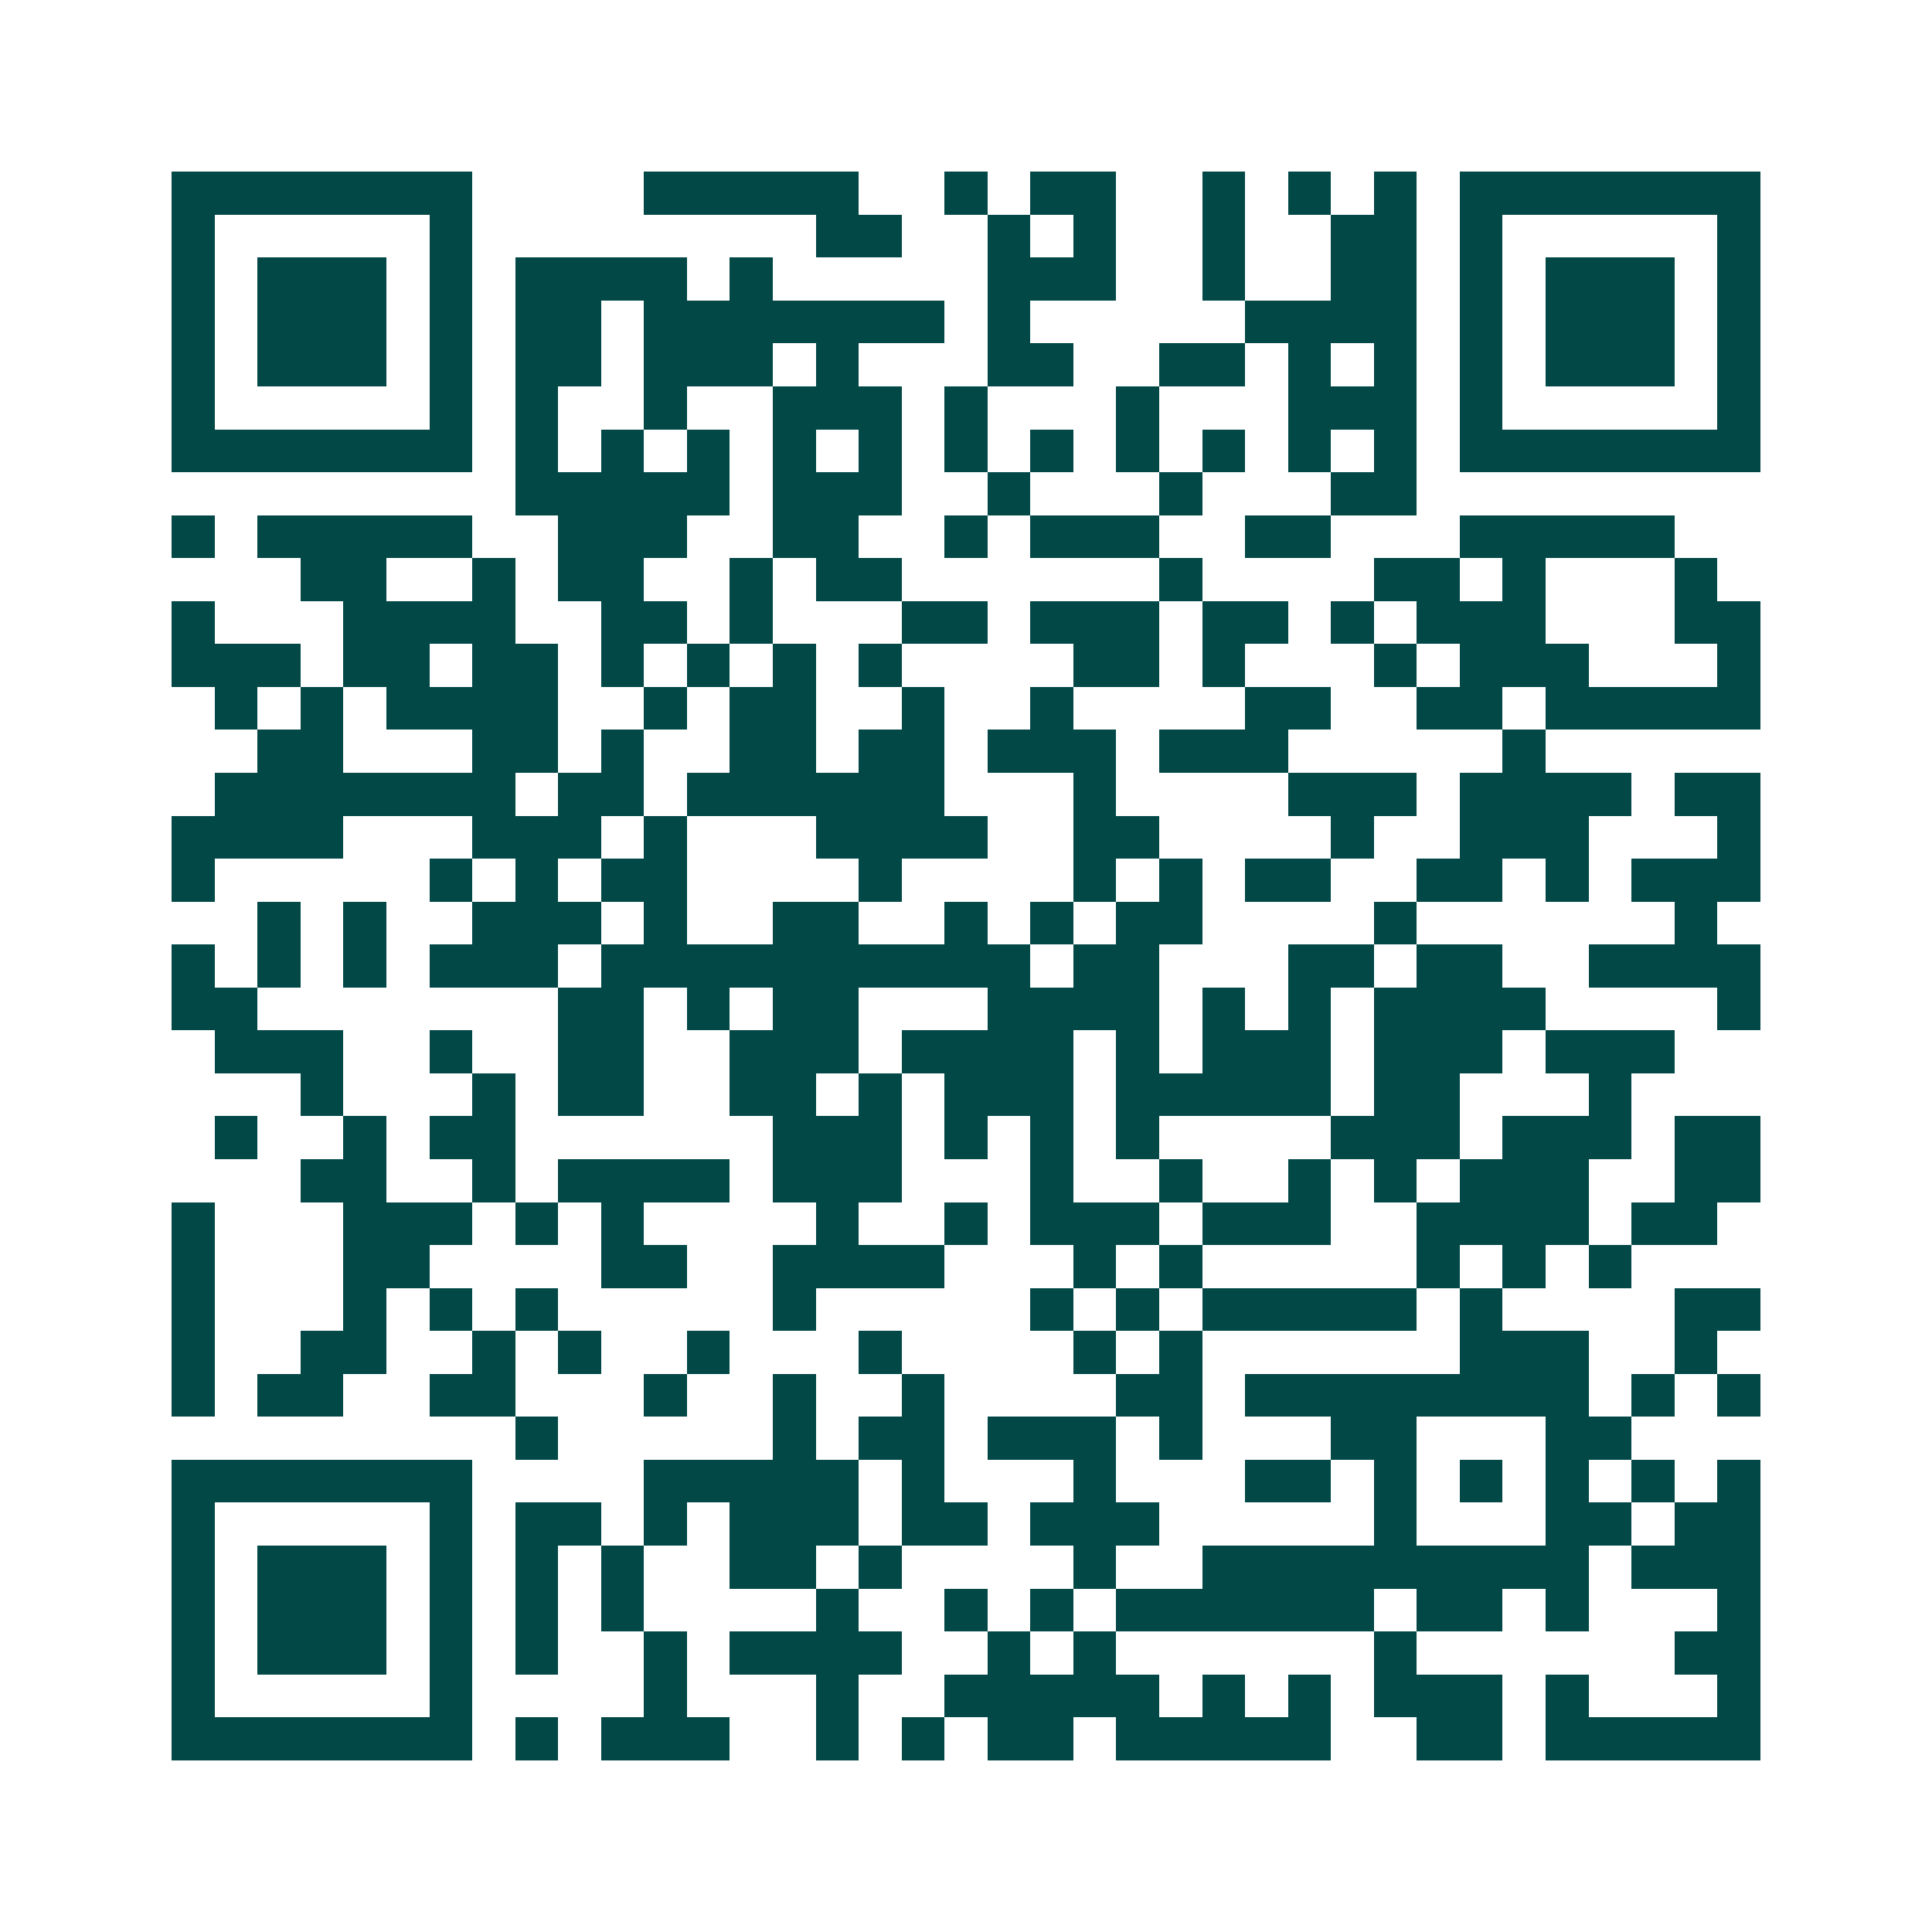 <svg xmlns="http://www.w3.org/2000/svg" width="200" height="200" viewBox="0 0 45 45" shape-rendering="crispEdges"><path fill="#ffffff" d="M0 0h45v45H0z"/><path stroke="#014847" d="M4 4.5h7m4 0h5m2 0h1m1 0h2m2 0h1m1 0h1m1 0h1m1 0h7M4 5.5h1m5 0h1m8 0h2m2 0h1m1 0h1m2 0h1m2 0h2m1 0h1m5 0h1M4 6.5h1m1 0h3m1 0h1m1 0h4m1 0h1m5 0h3m2 0h1m2 0h2m1 0h1m1 0h3m1 0h1M4 7.5h1m1 0h3m1 0h1m1 0h2m1 0h7m1 0h1m5 0h4m1 0h1m1 0h3m1 0h1M4 8.5h1m1 0h3m1 0h1m1 0h2m1 0h3m1 0h1m3 0h2m2 0h2m1 0h1m1 0h1m1 0h1m1 0h3m1 0h1M4 9.5h1m5 0h1m1 0h1m2 0h1m2 0h3m1 0h1m3 0h1m3 0h3m1 0h1m5 0h1M4 10.5h7m1 0h1m1 0h1m1 0h1m1 0h1m1 0h1m1 0h1m1 0h1m1 0h1m1 0h1m1 0h1m1 0h1m1 0h7M12 11.5h5m1 0h3m2 0h1m3 0h1m3 0h2M4 12.5h1m1 0h5m2 0h3m2 0h2m2 0h1m1 0h3m2 0h2m3 0h5M7 13.5h2m2 0h1m1 0h2m2 0h1m1 0h2m6 0h1m4 0h2m1 0h1m3 0h1M4 14.5h1m3 0h4m2 0h2m1 0h1m3 0h2m1 0h3m1 0h2m1 0h1m1 0h3m3 0h2M4 15.5h3m1 0h2m1 0h2m1 0h1m1 0h1m1 0h1m1 0h1m4 0h2m1 0h1m3 0h1m1 0h3m3 0h1M5 16.5h1m1 0h1m1 0h4m2 0h1m1 0h2m2 0h1m2 0h1m4 0h2m2 0h2m1 0h5M6 17.5h2m3 0h2m1 0h1m2 0h2m1 0h2m1 0h3m1 0h3m5 0h1M5 18.5h7m1 0h2m1 0h6m3 0h1m4 0h3m1 0h4m1 0h2M4 19.5h4m3 0h3m1 0h1m3 0h4m2 0h2m4 0h1m2 0h3m3 0h1M4 20.5h1m5 0h1m1 0h1m1 0h2m4 0h1m4 0h1m1 0h1m1 0h2m2 0h2m1 0h1m1 0h3M6 21.5h1m1 0h1m2 0h3m1 0h1m2 0h2m2 0h1m1 0h1m1 0h2m4 0h1m6 0h1M4 22.5h1m1 0h1m1 0h1m1 0h3m1 0h10m1 0h2m3 0h2m1 0h2m2 0h4M4 23.5h2m7 0h2m1 0h1m1 0h2m3 0h4m1 0h1m1 0h1m1 0h4m4 0h1M5 24.5h3m2 0h1m2 0h2m2 0h3m1 0h4m1 0h1m1 0h3m1 0h3m1 0h3M7 25.5h1m3 0h1m1 0h2m2 0h2m1 0h1m1 0h3m1 0h5m1 0h2m3 0h1M5 26.5h1m2 0h1m1 0h2m6 0h3m1 0h1m1 0h1m1 0h1m4 0h3m1 0h3m1 0h2M7 27.5h2m2 0h1m1 0h4m1 0h3m3 0h1m2 0h1m2 0h1m1 0h1m1 0h3m2 0h2M4 28.5h1m3 0h3m1 0h1m1 0h1m4 0h1m2 0h1m1 0h3m1 0h3m2 0h4m1 0h2M4 29.5h1m3 0h2m4 0h2m2 0h4m3 0h1m1 0h1m5 0h1m1 0h1m1 0h1M4 30.5h1m3 0h1m1 0h1m1 0h1m5 0h1m5 0h1m1 0h1m1 0h5m1 0h1m4 0h2M4 31.5h1m2 0h2m2 0h1m1 0h1m2 0h1m3 0h1m4 0h1m1 0h1m6 0h3m2 0h1M4 32.5h1m1 0h2m2 0h2m3 0h1m2 0h1m2 0h1m4 0h2m1 0h8m1 0h1m1 0h1M12 33.5h1m5 0h1m1 0h2m1 0h3m1 0h1m3 0h2m3 0h2M4 34.5h7m4 0h5m1 0h1m3 0h1m3 0h2m1 0h1m1 0h1m1 0h1m1 0h1m1 0h1M4 35.5h1m5 0h1m1 0h2m1 0h1m1 0h3m1 0h2m1 0h3m5 0h1m3 0h2m1 0h2M4 36.5h1m1 0h3m1 0h1m1 0h1m1 0h1m2 0h2m1 0h1m4 0h1m2 0h9m1 0h3M4 37.5h1m1 0h3m1 0h1m1 0h1m1 0h1m4 0h1m2 0h1m1 0h1m1 0h6m1 0h2m1 0h1m3 0h1M4 38.5h1m1 0h3m1 0h1m1 0h1m2 0h1m1 0h4m2 0h1m1 0h1m6 0h1m6 0h2M4 39.5h1m5 0h1m4 0h1m3 0h1m2 0h5m1 0h1m1 0h1m1 0h3m1 0h1m3 0h1M4 40.5h7m1 0h1m1 0h3m2 0h1m1 0h1m1 0h2m1 0h5m2 0h2m1 0h5"/></svg>
